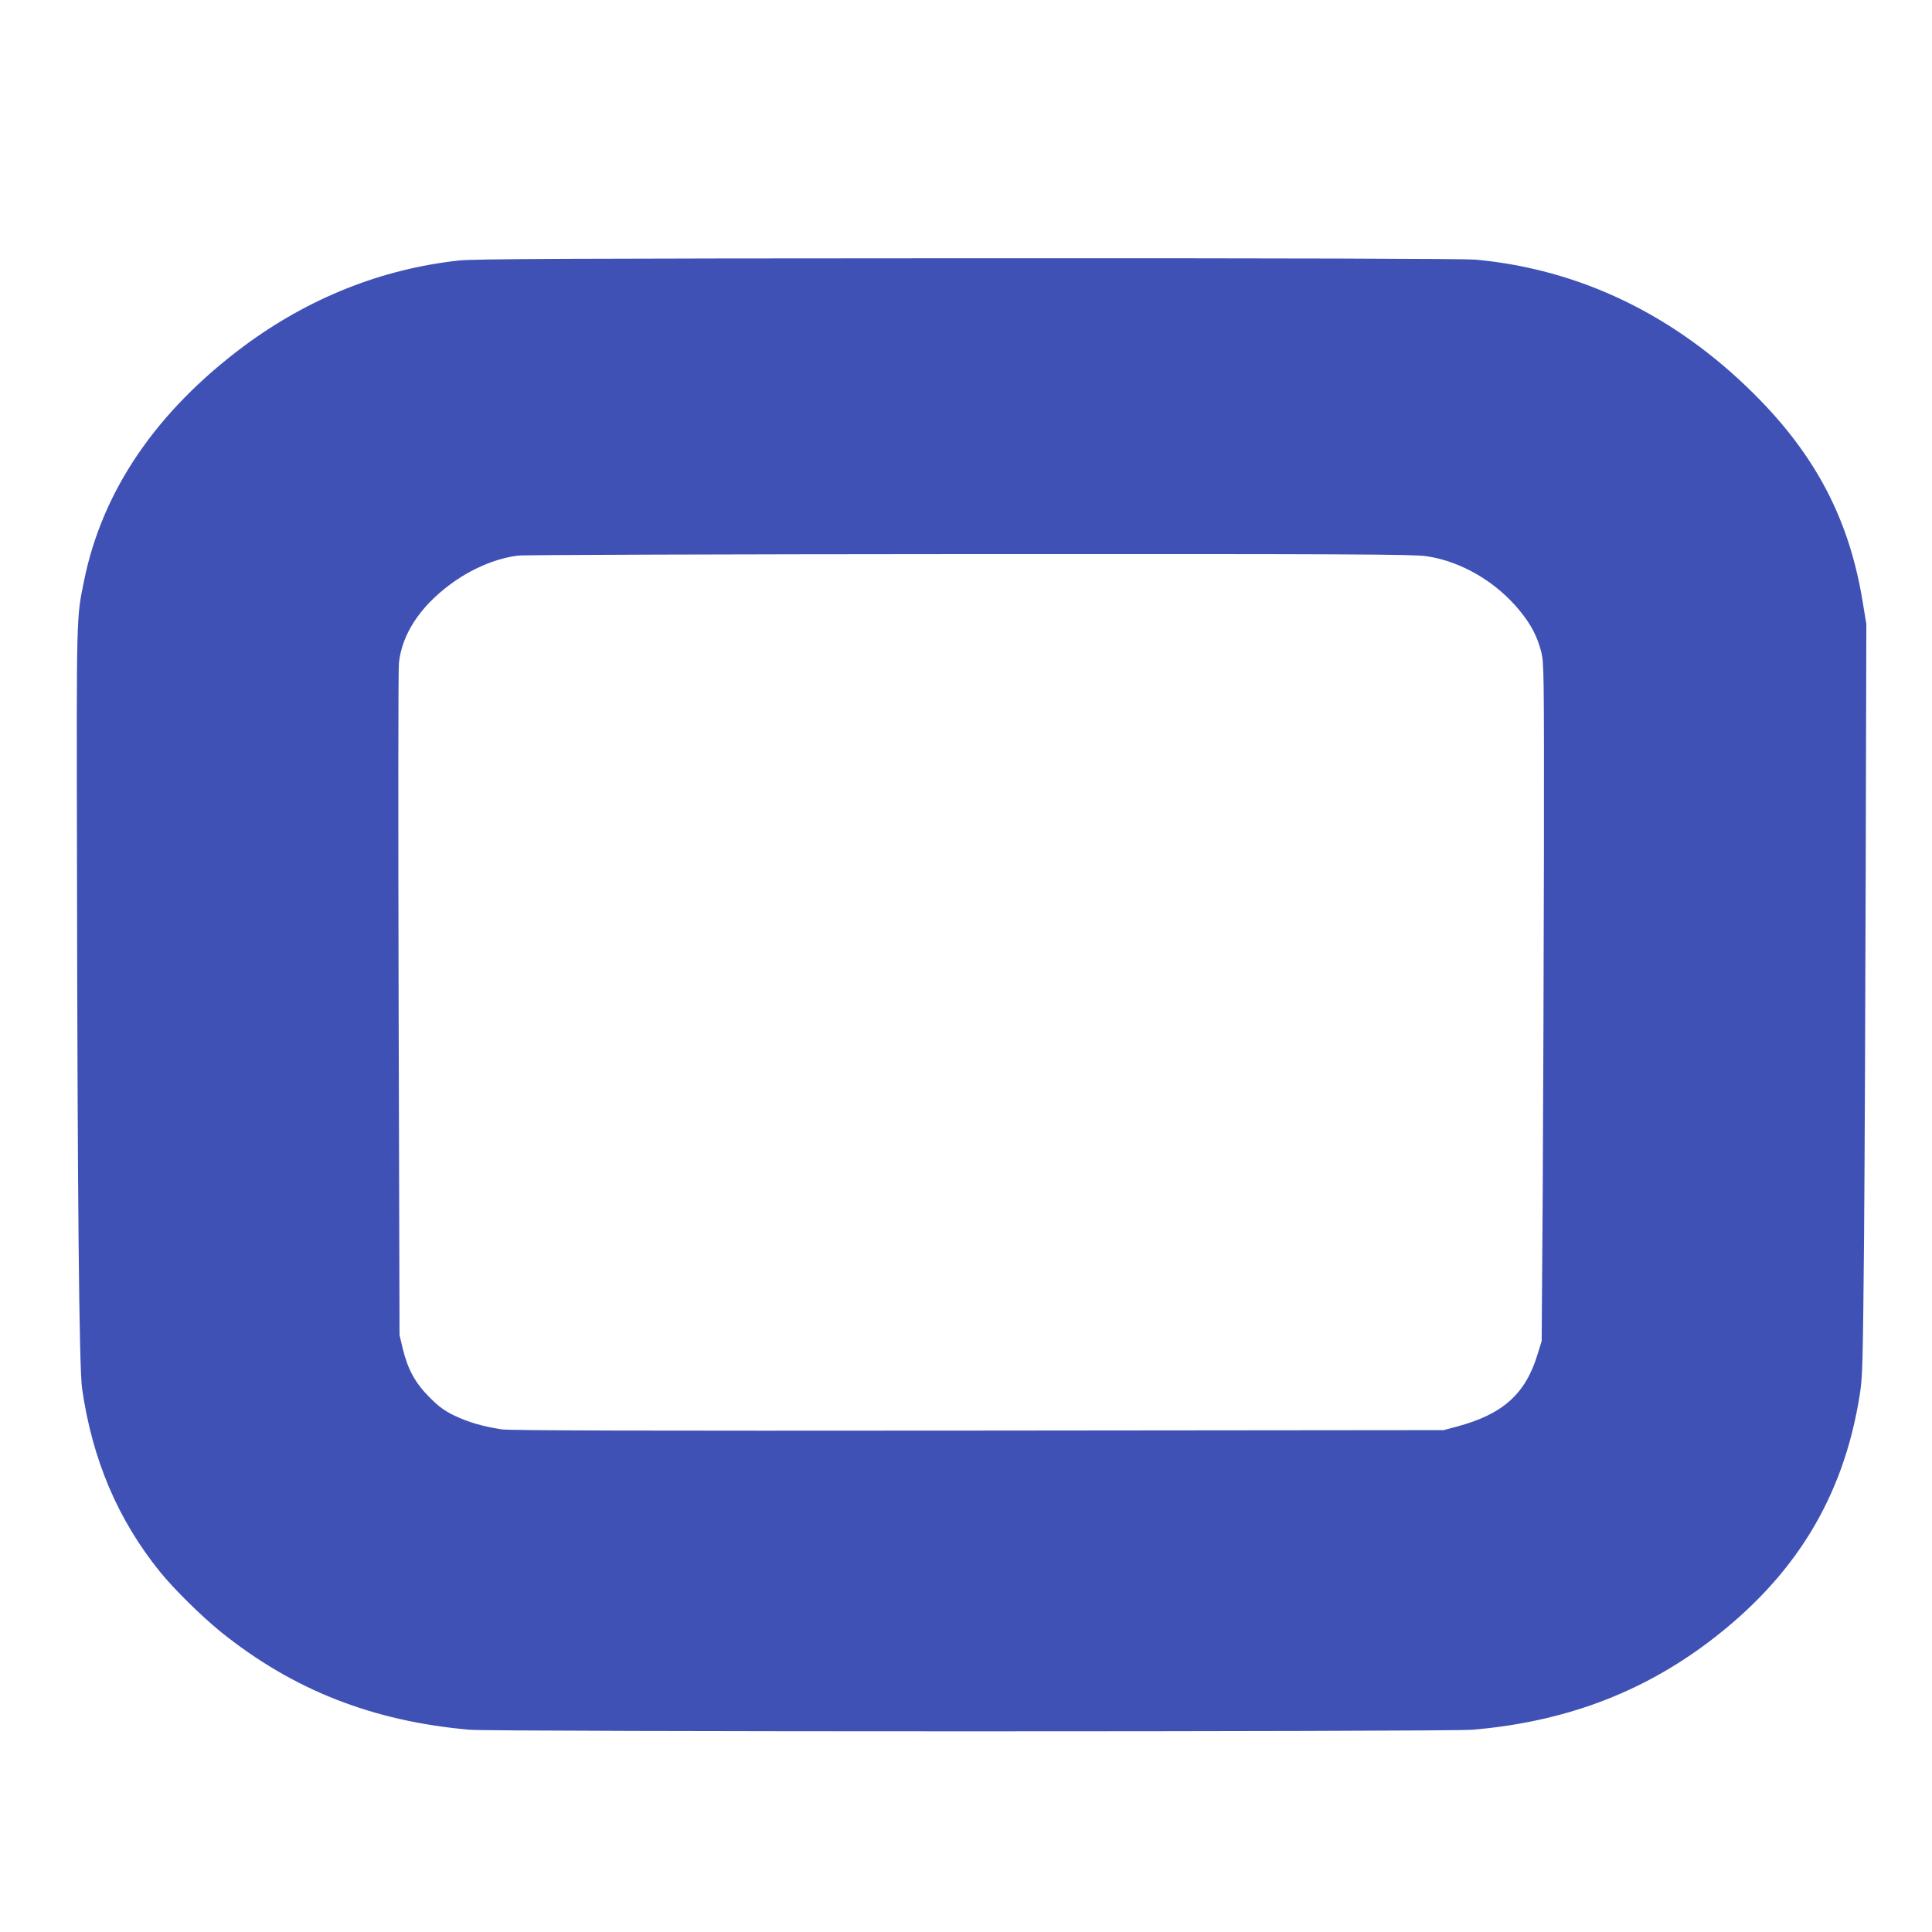<?xml version="1.0" standalone="no"?>
<!DOCTYPE svg PUBLIC "-//W3C//DTD SVG 20010904//EN"
 "http://www.w3.org/TR/2001/REC-SVG-20010904/DTD/svg10.dtd">
<svg version="1.0" xmlns="http://www.w3.org/2000/svg"
 width="1280pt" height="1280pt" viewBox="0 0 1280 1280"
 preserveAspectRatio="xMidYMid meet">
<g transform="translate(0,1280) scale(0.1,-0.1)"
fill="#3f51b5" stroke="none">
<path d="M3040 11074 c-512 -56 -994 -248 -1424 -567 -581 -433 -940 -960
-1060 -1559 -50 -244 -49 -212 -46 -1813 3 -2241 14 -3404 34 -3536 68 -470
236 -865 513 -1209 93 -116 280 -300 410 -405 477 -382 1000 -588 1643 -645
157 -14 6479 -14 6645 0 603 51 1114 241 1565 581 572 432 893 957 1001 1636
19 119 21 196 29 1053 4 509 9 1629 11 2490 l4 1565 -23 140 c-88 549 -310
976 -721 1385 -525 523 -1153 826 -1846 890 -72 6 -1222 10 -3360 9 -2668 -1
-3272 -4 -3375 -15z m6411 -1959 c231 -34 464 -171 620 -364 73 -89 114 -169
140 -269 18 -72 19 -120 18 -1321 -1 -685 -5 -1696 -8 -2246 l-7 -1000 -28
-90 c-80 -262 -231 -396 -536 -477 l-85 -23 -3080 -3 c-2232 -2 -3102 0 -3159
8 -123 18 -222 47 -315 91 -69 34 -102 58 -167 123 -94 95 -142 183 -176 322
l-21 89 -6 2190 c-3 1205 -3 2223 2 2263 20 188 136 367 334 516 140 105 304
176 454 195 35 5 1383 9 2994 10 2511 1 2944 -1 3026 -14z"/>
</g>
</svg>

